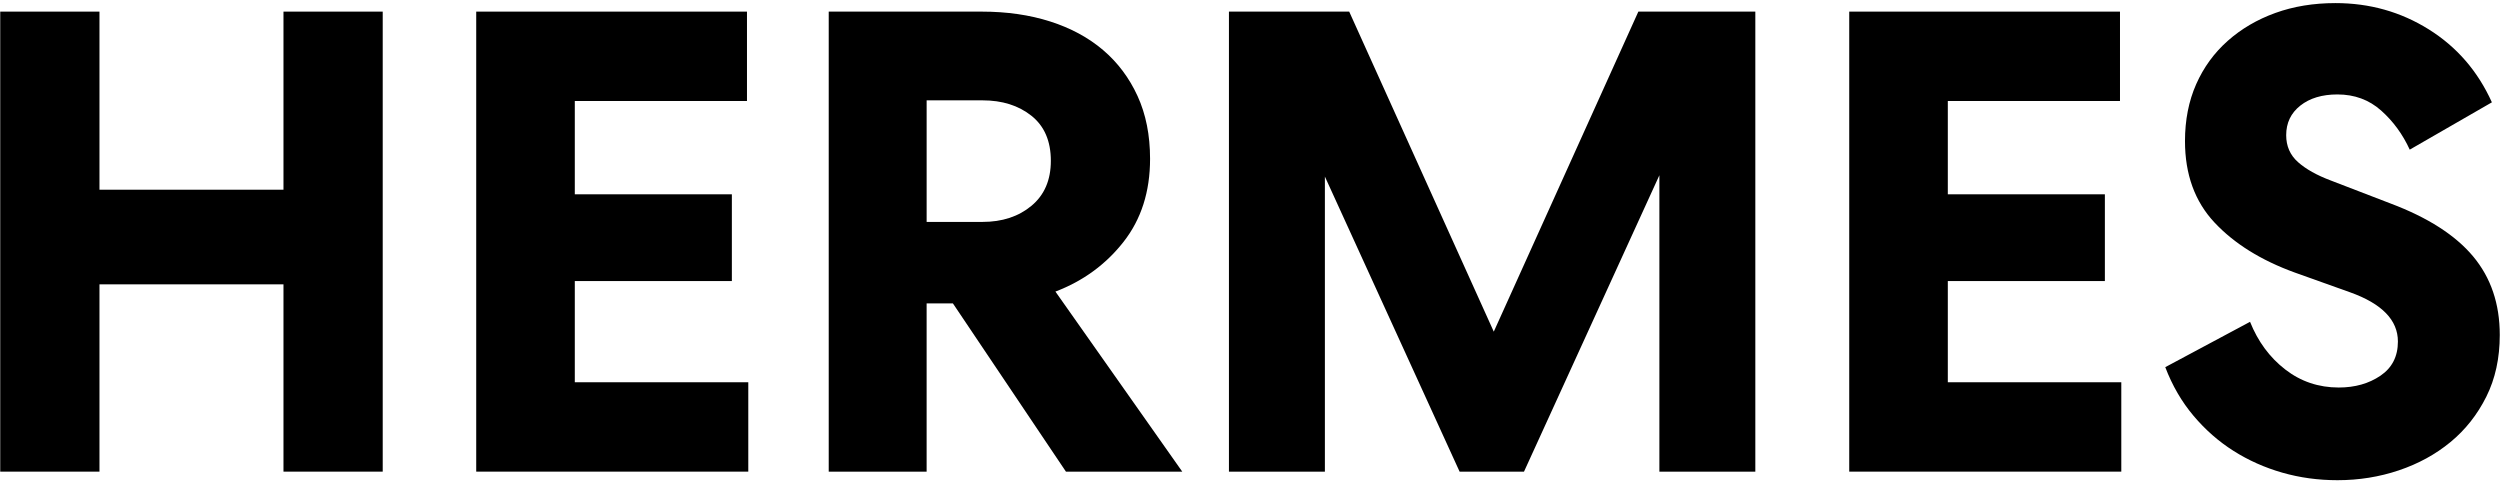 <svg height="75" viewBox="0 0 388 75" width="388" xmlns="http://www.w3.org/2000/svg"><path d="m.037 1.803h15.401v27.64h28.558v-27.64h15.401v71.395h-15.401v-29.068h-28.558v29.068h-15.401z"/><path d="m73.91 1.803h42.021v13.871h-26.722v14.483h24.376v13.463h-24.376v15.707h26.926v13.871h-42.225z"/><path d="m143.814 73.198h-15.196v-71.395h23.764c3.876 0 7.41.51 10.607 1.53 3.195 1.02 5.932 2.499 8.21 4.437 2.277 1.938 4.062 4.319 5.354 7.14 1.291 2.822 1.938 6.068 1.938 9.74 0 5.1-1.377 9.401-4.131 12.902-2.754 3.503-6.272 6.069-10.557 7.701l19.685 27.946h-18.053l-17.542-26.11h-4.08v26.11zm0-38.757h8.67c3.06 0 5.592-.832 7.598-2.499 2.005-1.666 3.009-3.994 3.009-6.986 0-3.06-1.004-5.388-3.009-6.987-2.006-1.597-4.538-2.396-7.598-2.396h-8.67v18.869z"/><path d="m272.427 1.803v71.395h-14.891v-45.999l-21.011 45.999h-9.995l-20.908-45.794v45.794h-14.891v-71.395h18.664l22.438 49.67 22.439-49.67h18.154z"/><path d="m287.001 1.803h42.021v13.871h-26.722v14.483h24.376v13.463h-24.376v15.707h26.926v13.871h-42.225z"/><path d="m349.206 49.943c1.224 3.06 3.042 5.525 5.456 7.395 2.413 1.871 5.185 2.805 8.312 2.805 2.515 0 4.674-.612 6.477-1.836 1.801-1.224 2.703-2.991 2.703-5.303 0-3.331-2.483-5.881-7.446-7.649l-8.567-3.06c-5.236-1.903-9.383-4.487-12.442-7.751-3.06-3.264-4.59-7.479-4.59-12.647 0-3.264.577-6.204 1.733-8.822 1.156-2.617 2.788-4.86 4.896-6.731 2.106-1.869 4.571-3.315 7.394-4.334 2.821-1.02 5.932-1.53 9.333-1.53 5.304 0 10.131 1.361 14.482 4.08 4.351 2.72 7.614 6.494 9.792 11.321l-12.75 7.344c-1.088-2.379-2.566-4.402-4.437-6.069-1.87-1.665-4.13-2.499-6.782-2.499-2.381 0-4.301.578-5.763 1.734-1.463 1.157-2.192 2.687-2.192 4.589 0 1.701.611 3.095 1.836 4.182 1.224 1.089 2.923 2.04 5.1 2.856l9.281 3.57c5.778 2.177 10.046 4.913 12.8 8.21 2.754 3.299 4.131 7.361 4.131 12.188 0 3.605-.698 6.8-2.091 9.587-1.395 2.789-3.248 5.134-5.559 7.037-2.312 1.905-4.981 3.366-8.007 4.386s-6.205 1.53-9.536 1.53c-2.993 0-5.849-.392-8.567-1.173-2.721-.781-5.236-1.903-7.547-3.366-2.312-1.461-4.386-3.28-6.222-5.457-1.836-2.175-3.299-4.691-4.386-7.547l13.157-7.038z"/></svg>